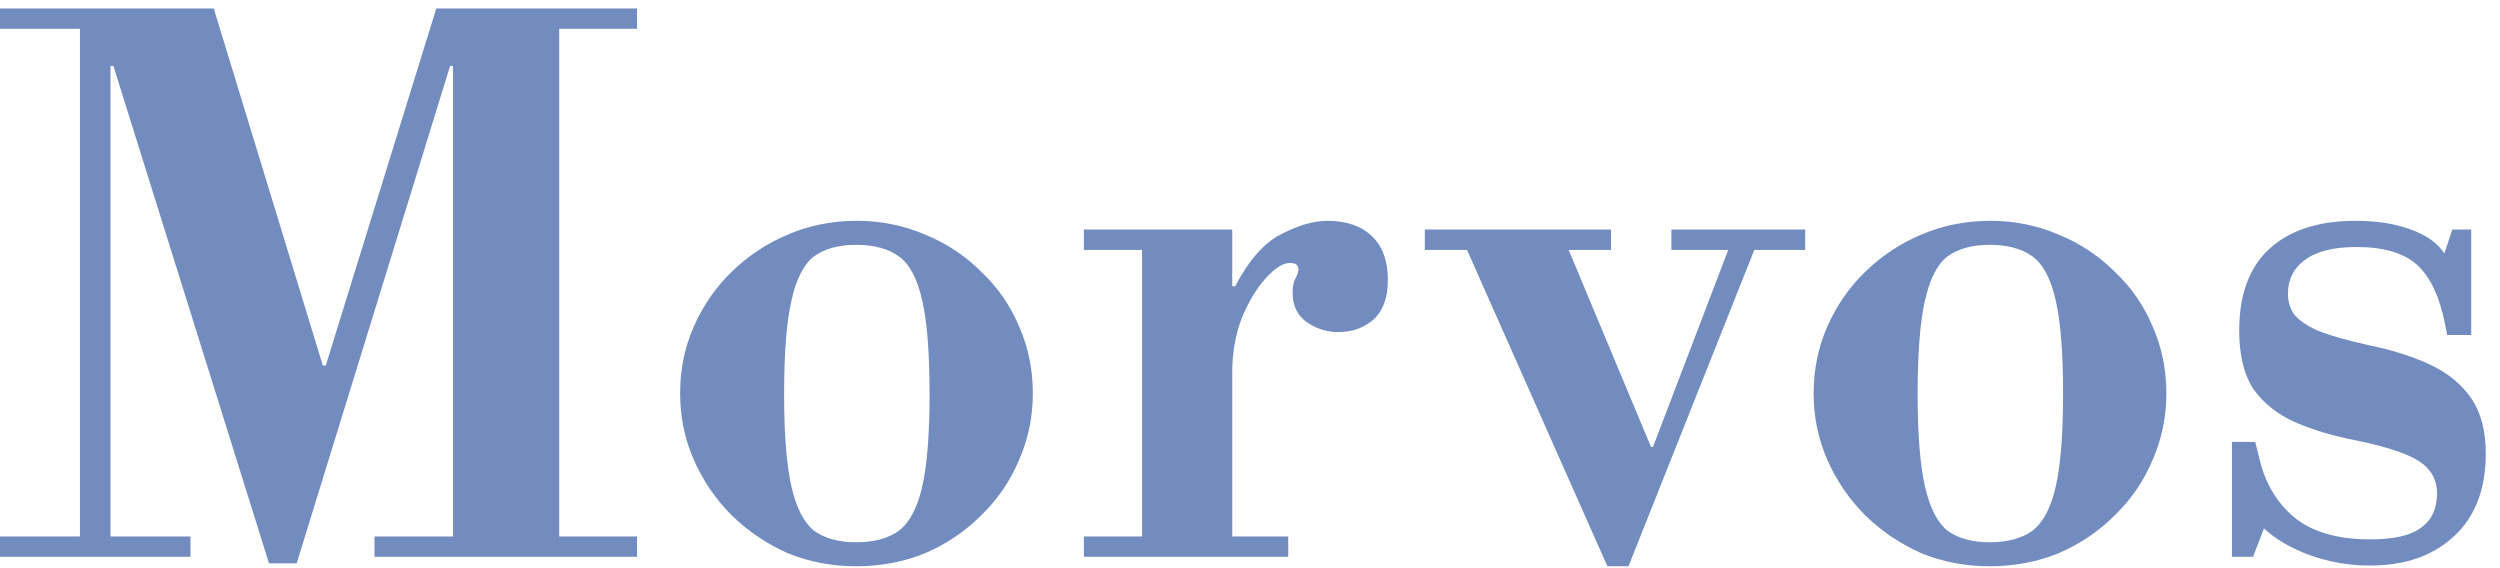 <svg xmlns="http://www.w3.org/2000/svg" width="110" height="25" viewBox="0 0 110 25" fill="none"><path d="M11.837 24.788L4.989 2.9H4.861V23.604H8.381V24.5H-0.003V23.604H3.517V1.268H-0.003V0.372H9.405L14.205 16.084H14.333L19.197 0.372H28.029V1.268H24.605V23.604H28.029V24.5H16.477V23.604H19.933V2.9H19.805L13.053 24.788H11.837ZM37.669 24.916C36.602 24.916 35.6 24.724 34.661 24.34C33.744 23.935 32.922 23.38 32.197 22.676C31.493 21.972 30.938 21.161 30.533 20.244C30.128 19.327 29.925 18.345 29.925 17.3C29.925 16.255 30.128 15.273 30.533 14.356C30.938 13.439 31.493 12.639 32.197 11.956C32.922 11.252 33.744 10.708 34.661 10.324C35.6 9.919 36.613 9.716 37.701 9.716C38.768 9.716 39.77 9.919 40.709 10.324C41.648 10.708 42.469 11.252 43.173 11.956C43.898 12.639 44.453 13.439 44.837 14.356C45.242 15.273 45.445 16.255 45.445 17.3C45.445 18.345 45.242 19.327 44.837 20.244C44.453 21.161 43.898 21.972 43.173 22.676C42.469 23.38 41.648 23.935 40.709 24.34C39.77 24.724 38.757 24.916 37.669 24.916ZM37.669 23.86C38.458 23.86 39.088 23.689 39.557 23.348C40.026 22.985 40.368 22.335 40.581 21.396C40.794 20.457 40.901 19.103 40.901 17.332C40.901 15.54 40.794 14.175 40.581 13.236C40.368 12.276 40.026 11.625 39.557 11.284C39.088 10.943 38.458 10.772 37.669 10.772C36.901 10.772 36.282 10.943 35.813 11.284C35.365 11.625 35.034 12.276 34.821 13.236C34.608 14.175 34.501 15.54 34.501 17.332C34.501 19.103 34.608 20.457 34.821 21.396C35.034 22.335 35.365 22.985 35.813 23.348C36.282 23.689 36.901 23.86 37.669 23.86ZM47.691 24.5V23.604H50.251V10.996H47.691V10.1H54.218V12.596H54.346C54.965 11.423 55.648 10.655 56.395 10.292C57.141 9.908 57.813 9.716 58.41 9.716C59.242 9.716 59.893 9.94 60.362 10.388C60.832 10.836 61.066 11.476 61.066 12.308C61.066 13.097 60.853 13.684 60.426 14.068C60 14.431 59.488 14.612 58.891 14.612C58.379 14.612 57.909 14.463 57.483 14.164C57.077 13.865 56.874 13.439 56.874 12.884C56.874 12.607 56.917 12.393 57.002 12.244C57.088 12.095 57.13 11.967 57.13 11.86C57.13 11.775 57.109 11.711 57.066 11.668C57.024 11.604 56.917 11.572 56.746 11.572C56.448 11.572 56.096 11.796 55.691 12.244C55.285 12.692 54.933 13.279 54.635 14.004C54.357 14.729 54.218 15.529 54.218 16.404V23.604H56.682V24.5H47.691ZM62.693 10.996V10.1H70.885V10.996H62.693ZM73.541 10.996V10.1H79.429V10.996H73.541ZM70.725 24.916L64.293 10.42L68.741 10.324L72.645 19.668H72.805L70.725 24.916ZM70.725 24.916L76.165 10.676H77.317L71.653 24.916H70.725ZM87.544 24.916C86.477 24.916 85.475 24.724 84.536 24.34C83.619 23.935 82.797 23.38 82.072 22.676C81.368 21.972 80.813 21.161 80.408 20.244C80.003 19.327 79.8 18.345 79.8 17.3C79.8 16.255 80.003 15.273 80.408 14.356C80.813 13.439 81.368 12.639 82.072 11.956C82.797 11.252 83.619 10.708 84.536 10.324C85.475 9.919 86.488 9.716 87.576 9.716C88.643 9.716 89.645 9.919 90.584 10.324C91.523 10.708 92.344 11.252 93.048 11.956C93.773 12.639 94.328 13.439 94.712 14.356C95.117 15.273 95.32 16.255 95.32 17.3C95.32 18.345 95.117 19.327 94.712 20.244C94.328 21.161 93.773 21.972 93.048 22.676C92.344 23.38 91.523 23.935 90.584 24.34C89.645 24.724 88.632 24.916 87.544 24.916ZM87.544 23.86C88.333 23.86 88.963 23.689 89.432 23.348C89.901 22.985 90.243 22.335 90.456 21.396C90.669 20.457 90.776 19.103 90.776 17.332C90.776 15.54 90.669 14.175 90.456 13.236C90.243 12.276 89.901 11.625 89.432 11.284C88.963 10.943 88.333 10.772 87.544 10.772C86.776 10.772 86.157 10.943 85.688 11.284C85.24 11.625 84.909 12.276 84.696 13.236C84.483 14.175 84.376 15.54 84.376 17.332C84.376 19.103 84.483 20.457 84.696 21.396C84.909 22.335 85.24 22.985 85.688 23.348C86.157 23.689 86.776 23.86 87.544 23.86ZM104.286 24.884C103.368 24.884 102.494 24.735 101.662 24.436C100.83 24.137 100.147 23.743 99.614 23.252L99.133 24.5H98.206V19.444H99.23L99.421 20.212C99.677 21.279 100.19 22.132 100.958 22.772C101.747 23.412 102.856 23.732 104.286 23.732C105.331 23.732 106.078 23.561 106.526 23.22C106.995 22.879 107.23 22.377 107.23 21.716C107.23 21.119 106.974 20.649 106.462 20.308C105.95 19.967 105.022 19.657 103.678 19.38C102.675 19.188 101.779 18.921 100.99 18.58C100.222 18.239 99.614 17.759 99.165 17.14C98.739 16.5 98.525 15.636 98.525 14.548C98.525 12.969 98.963 11.775 99.838 10.964C100.734 10.132 102.003 9.716 103.646 9.716C104.584 9.716 105.395 9.844 106.078 10.1C106.782 10.356 107.272 10.708 107.55 11.156L107.902 10.1H108.734V14.74H107.678L107.582 14.26C107.347 13.065 106.942 12.201 106.366 11.668C105.79 11.135 104.894 10.868 103.678 10.868C102.675 10.868 101.918 11.06 101.406 11.444C100.915 11.807 100.67 12.297 100.67 12.916C100.67 13.257 100.755 13.556 100.926 13.812C101.118 14.068 101.47 14.313 101.982 14.548C102.515 14.761 103.262 14.975 104.222 15.188C105.267 15.401 106.174 15.689 106.942 16.052C107.71 16.415 108.307 16.905 108.734 17.524C109.16 18.143 109.374 18.953 109.374 19.956C109.374 21.535 108.904 22.751 107.966 23.604C107.048 24.457 105.822 24.884 104.286 24.884Z" fill="#738CBF"></path></svg>